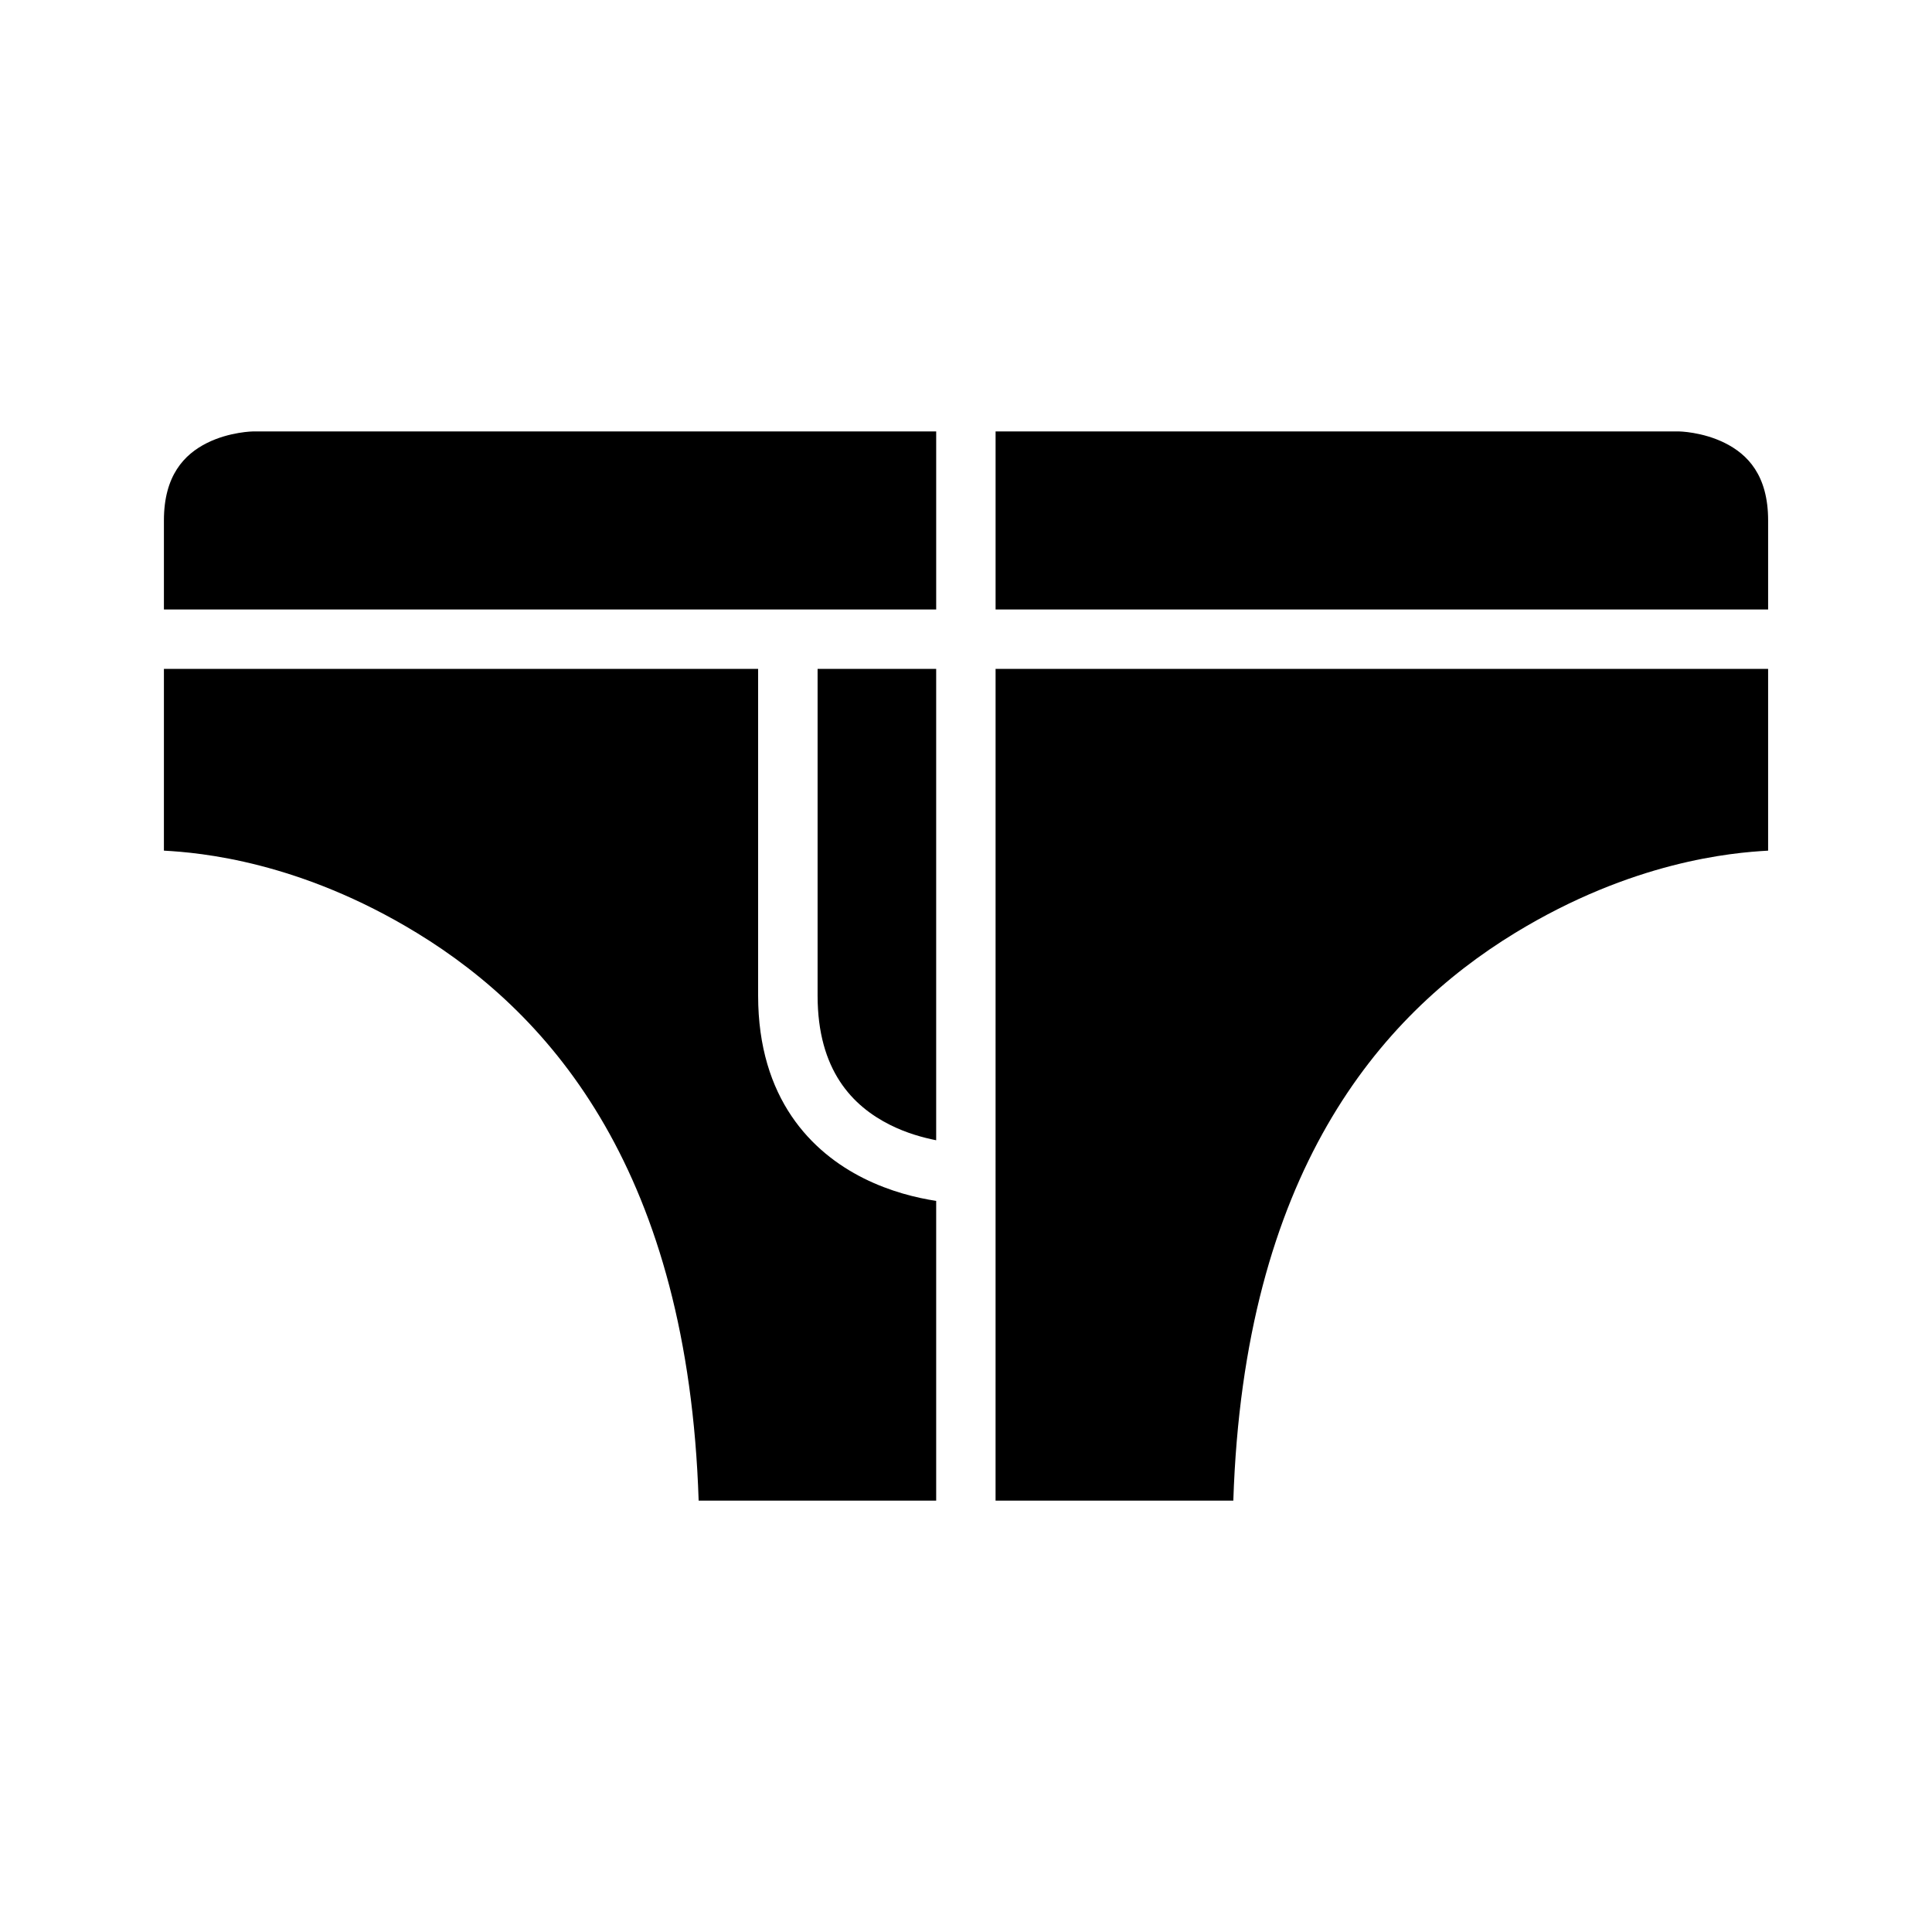 <?xml version="1.0" encoding="UTF-8"?>
<!-- Uploaded to: SVG Repo, www.svgrepo.com, Generator: SVG Repo Mixer Tools -->
<svg fill="#000000" width="800px" height="800px" version="1.1" viewBox="144 144 512 512" xmlns="http://www.w3.org/2000/svg">
 <g>
  <path d="m211.09 258.33h181.01v47.188h-204.66v-23.602c0-11.891 5.398-17.512 11.395-20.512 5.996-2.996 12.254-3.074 12.254-3.074z"/>
  <path d="m407.84 258.33h181.07s6.215 0.078 12.207 3.074c5.996 2.996 11.453 8.527 11.453 20.512v23.602h-204.73z"/>
  <path d="m187.44 321.26h157.47v86.578c0 27.41 14.266 41.574 27.953 48.418 7.137 3.566 14.098 5.207 19.234 5.996v79.426h-62.949c-2.812-86.574-38.605-128.4-74.598-150.4-31.152-19.039-57.527-21.328-67.113-21.848z"/>
  <path d="m360.67 321.26h31.426v124.92c-3.57-0.719-7.836-1.879-12.191-4.059-9.93-4.965-19.234-14.434-19.234-34.285z"/>
  <path d="m407.84 321.26h204.73v48.172c-9.586 0.52-35.977 2.812-67.129 21.848-35.992 21.996-71.785 63.824-74.598 150.4h-63.008z"/>
 </g>
</svg>